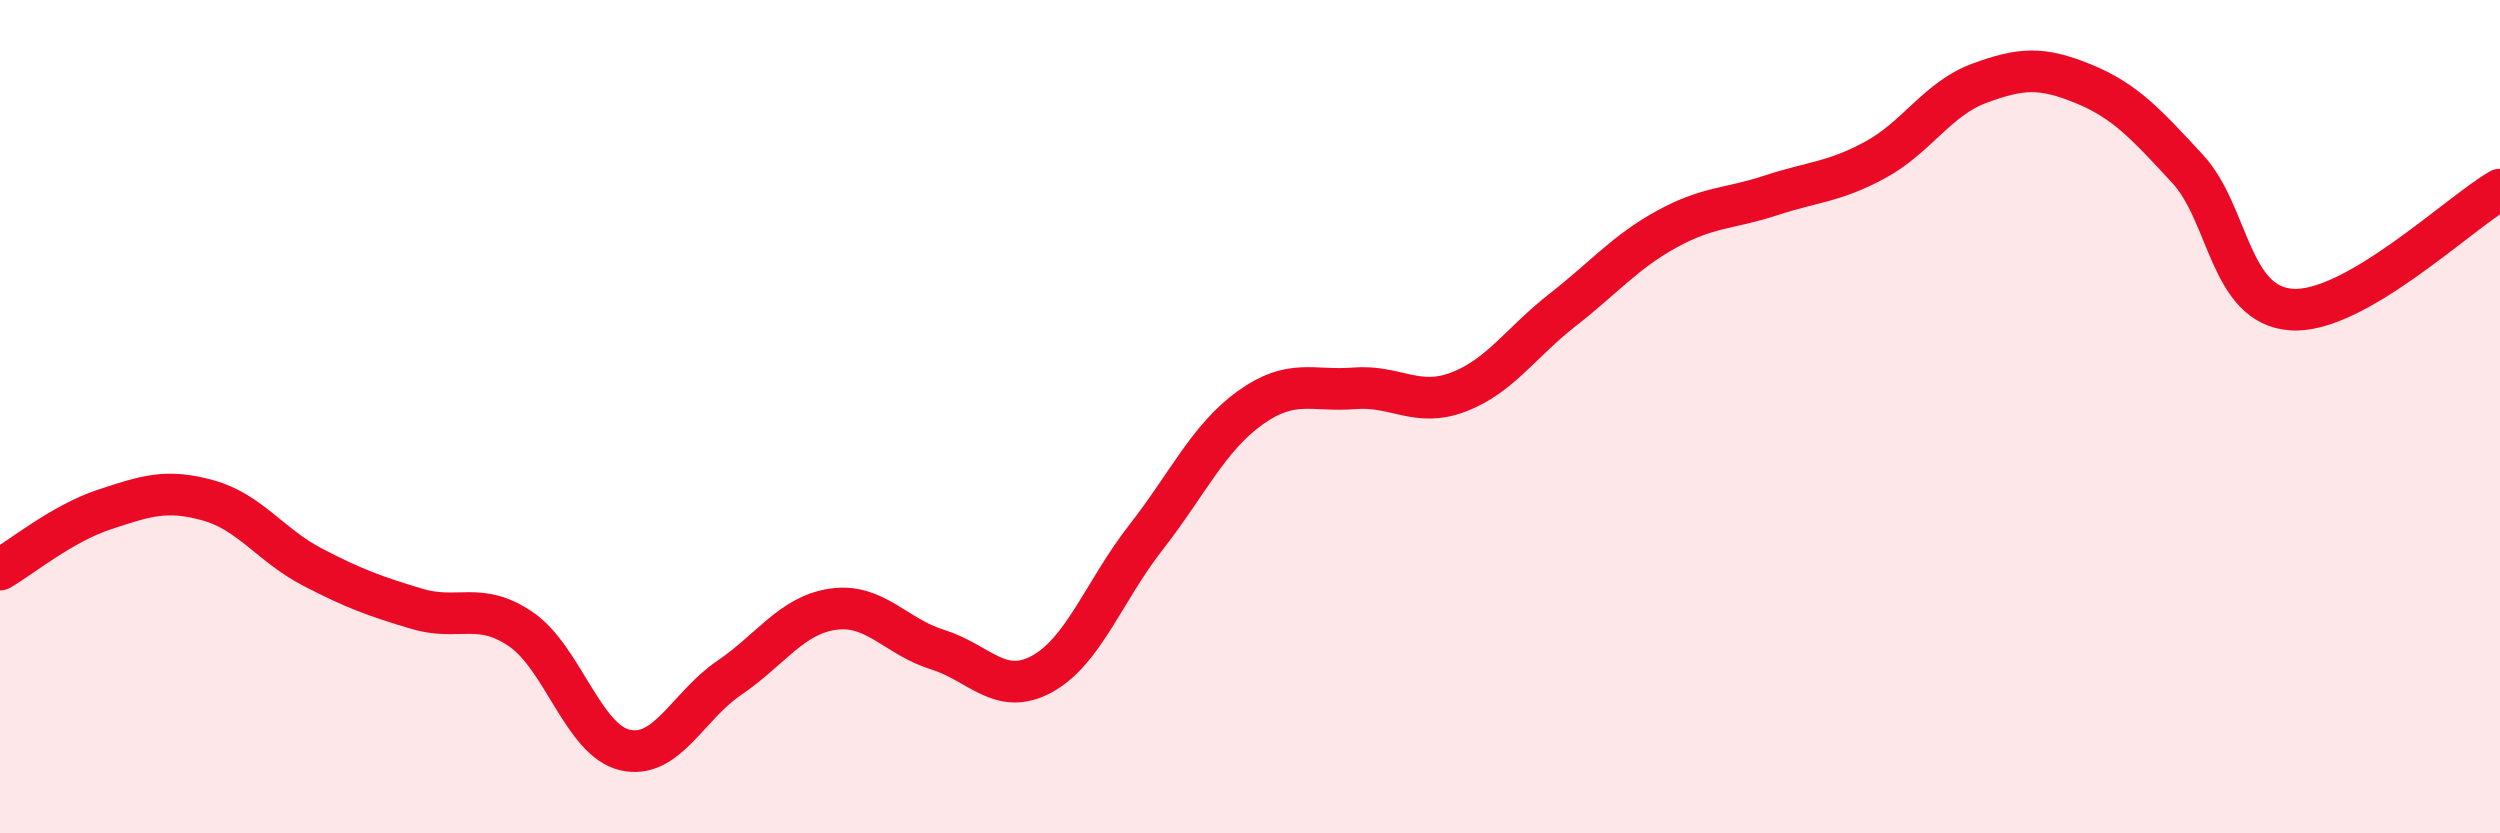 
    <svg width="60" height="20" viewBox="0 0 60 20" xmlns="http://www.w3.org/2000/svg">
      <path
        d="M 0,13.67 C 0.5,13.38 1.5,12.56 2.5,12.23 C 3.5,11.9 4,11.73 5,12.01 C 6,12.29 6.5,13.09 7.5,13.61 C 8.5,14.13 9,14.31 10,14.61 C 11,14.91 11.5,14.42 12.5,15.1 C 13.5,15.78 14,17.77 15,18 C 16,18.23 16.5,16.95 17.5,16.27 C 18.5,15.59 19,14.76 20,14.62 C 21,14.48 21.5,15.28 22.5,15.59 C 23.5,15.9 24,16.72 25,16.18 C 26,15.64 26.5,14.18 27.5,12.9 C 28.5,11.62 29,10.51 30,9.79 C 31,9.07 31.5,9.4 32.5,9.32 C 33.5,9.24 34,9.79 35,9.41 C 36,9.03 36.5,8.22 37.5,7.44 C 38.5,6.66 39,6.05 40,5.5 C 41,4.95 41.5,5.02 42.5,4.69 C 43.5,4.36 44,4.38 45,3.84 C 46,3.3 46.5,2.37 47.5,2 C 48.5,1.63 49,1.6 50,2.01 C 51,2.42 51.5,2.97 52.5,4.05 C 53.5,5.13 53.5,7.33 55,7.43 C 56.5,7.53 59,5.13 60,4.55L60 20L0 20Z"
        fill="#EB0A25"
        opacity="0.1"
        stroke-linecap="round"
        stroke-linejoin="round"
      />
      <path
        d="M 0,13.67 C 0.5,13.38 1.5,12.56 2.5,12.23 C 3.5,11.9 4,11.73 5,12.01 C 6,12.29 6.5,13.09 7.5,13.61 C 8.5,14.13 9,14.31 10,14.61 C 11,14.91 11.5,14.42 12.5,15.1 C 13.5,15.78 14,17.77 15,18 C 16,18.23 16.5,16.95 17.5,16.27 C 18.5,15.59 19,14.76 20,14.62 C 21,14.48 21.5,15.28 22.5,15.59 C 23.5,15.9 24,16.72 25,16.18 C 26,15.64 26.5,14.18 27.5,12.9 C 28.5,11.62 29,10.51 30,9.79 C 31,9.07 31.5,9.4 32.5,9.32 C 33.5,9.24 34,9.79 35,9.41 C 36,9.03 36.5,8.22 37.5,7.44 C 38.5,6.66 39,6.05 40,5.5 C 41,4.95 41.5,5.02 42.5,4.69 C 43.5,4.36 44,4.38 45,3.84 C 46,3.3 46.5,2.37 47.5,2 C 48.5,1.63 49,1.6 50,2.01 C 51,2.42 51.5,2.97 52.5,4.05 C 53.5,5.13 53.5,7.33 55,7.43 C 56.5,7.53 59,5.13 60,4.55"
        stroke="#EB0A25"
        stroke-width="1"
        fill="none"
        stroke-linecap="round"
        stroke-linejoin="round"
      />
    </svg>
  